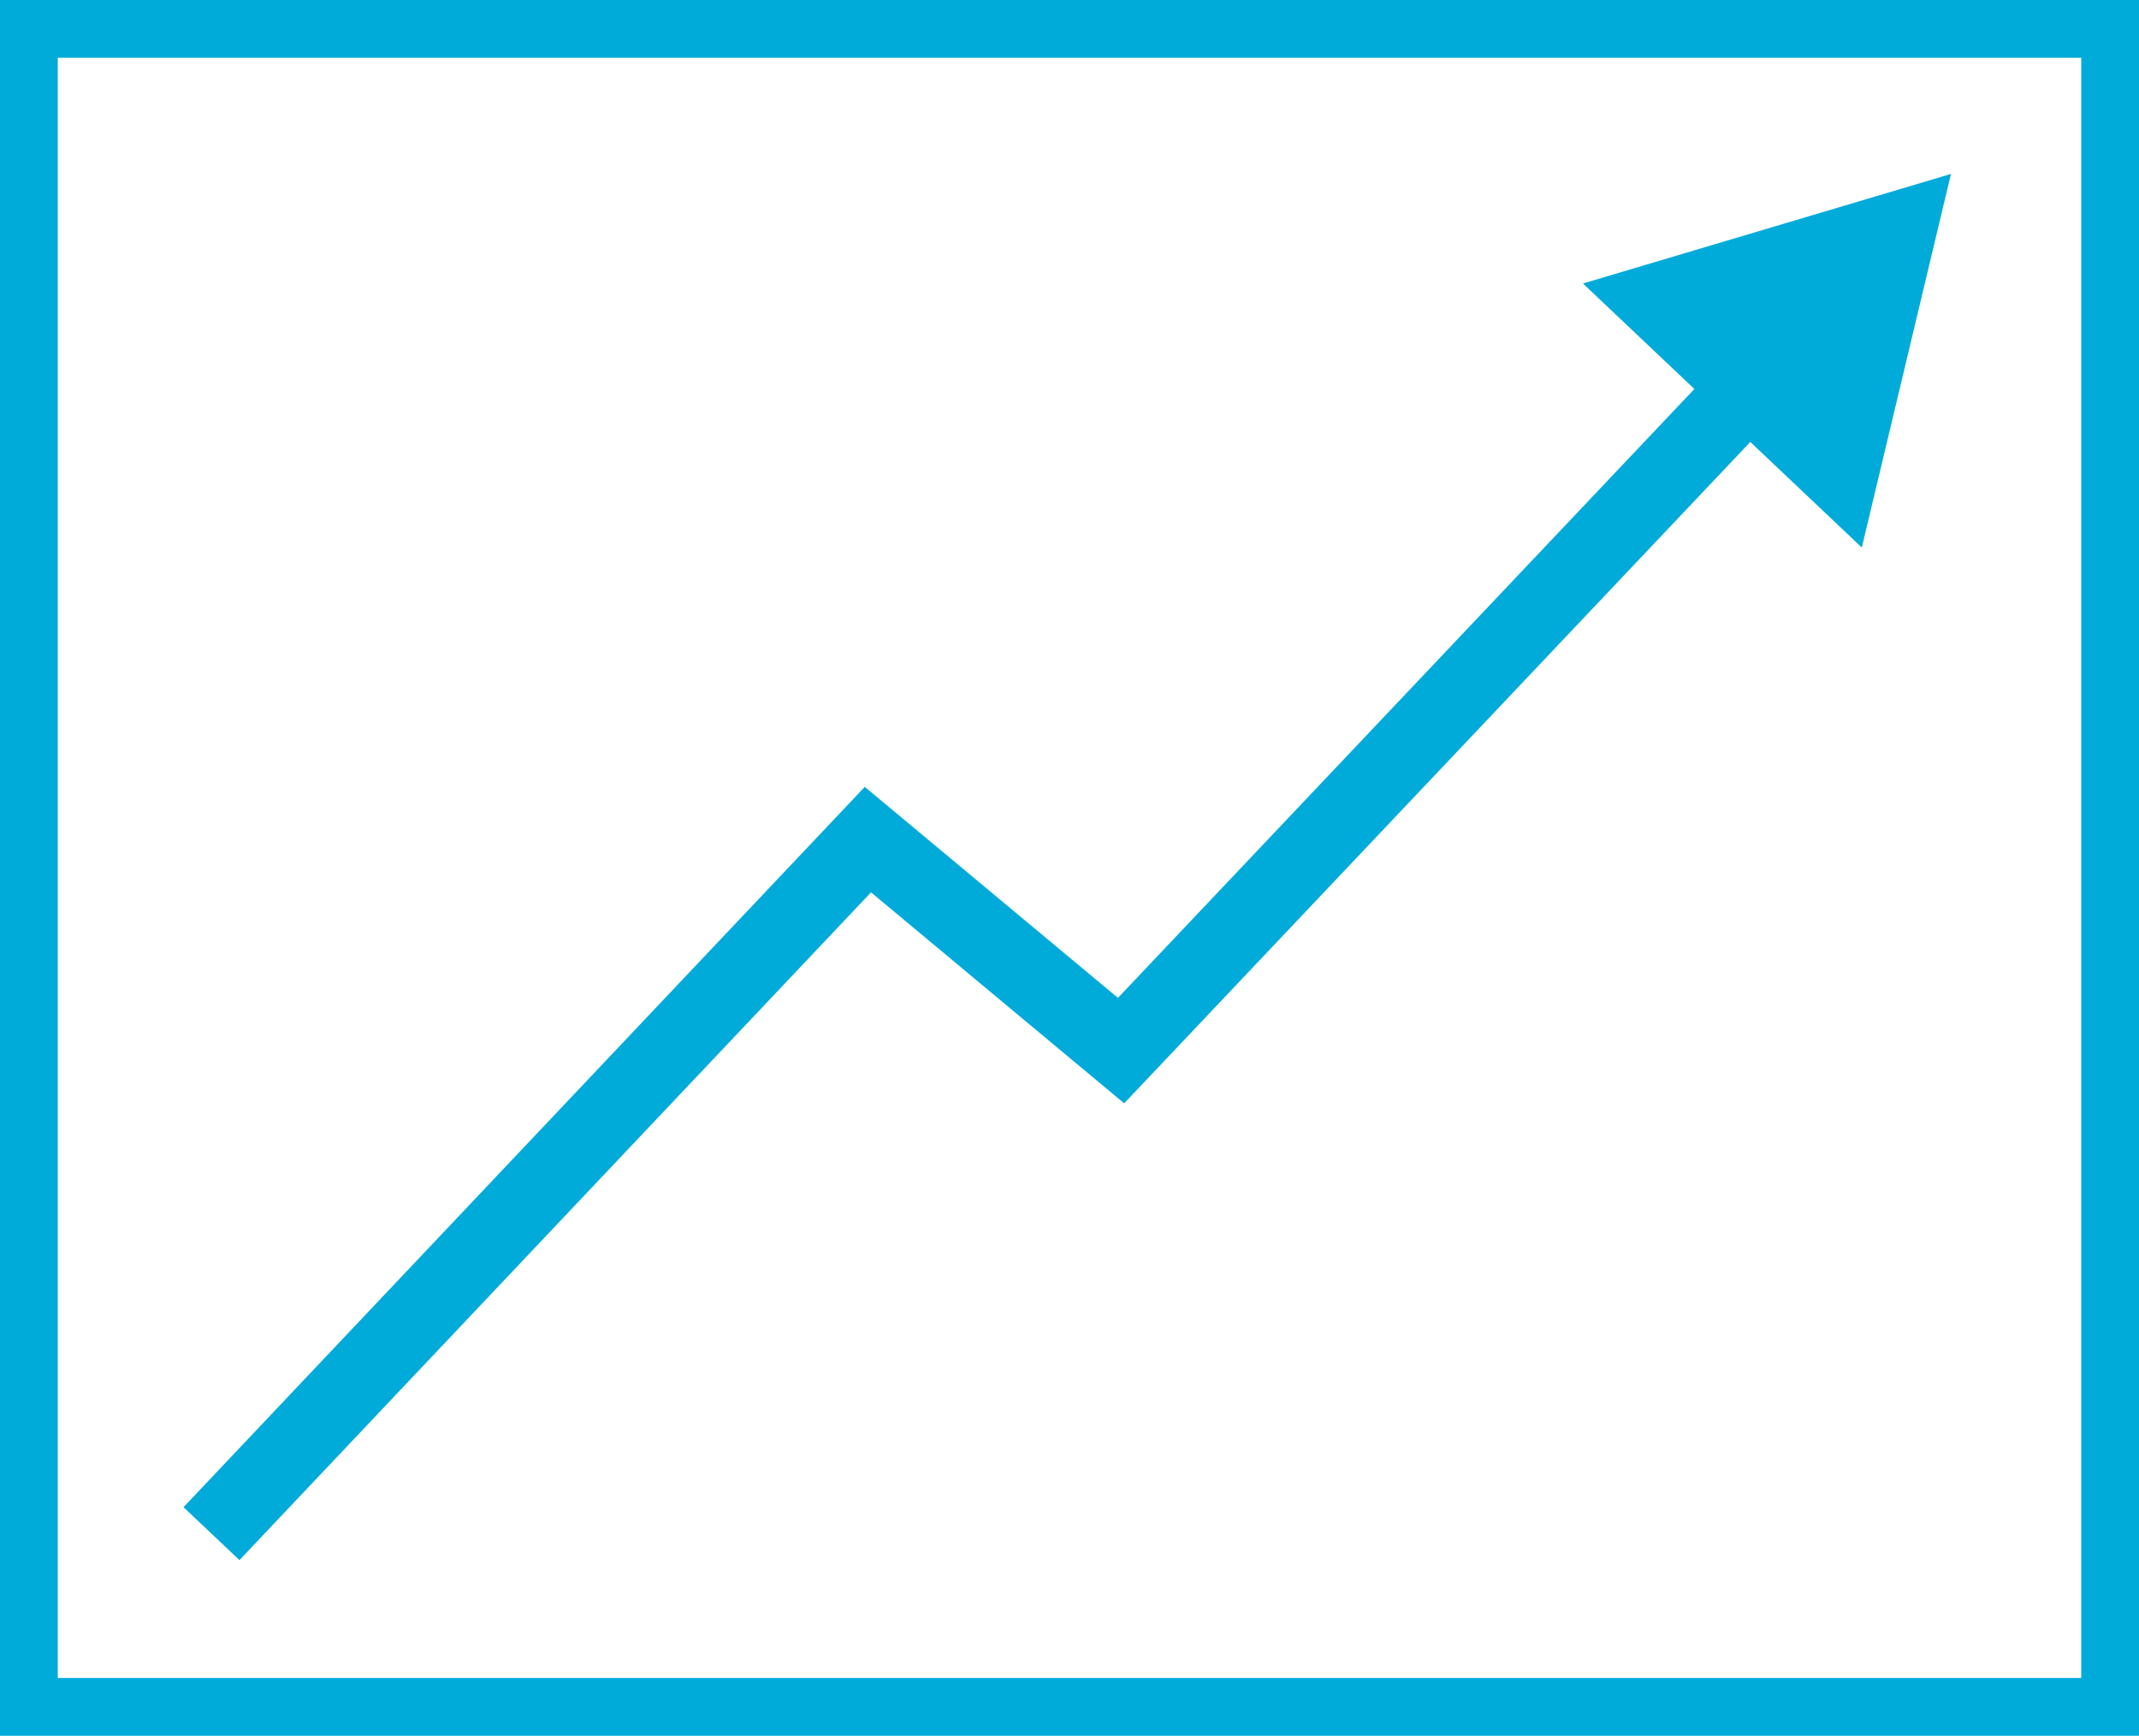 <?xml version="1.0" encoding="UTF-8"?> <svg xmlns="http://www.w3.org/2000/svg" xmlns:xlink="http://www.w3.org/1999/xlink" width="55.537" height="45.068" viewBox="0 0 55.537 45.068"><defs><clipPath id="clip-path"><rect id="Rectangle_408" data-name="Rectangle 408" width="55.537" height="45.068" transform="translate(0 0)" fill="none" stroke="#00abda" stroke-width="2"></rect></clipPath></defs><g id="Group_376" data-name="Group 376" transform="translate(0 0)"><g id="Group_377" data-name="Group 377"><g id="Group_376-2" data-name="Group 376" clip-path="url(#clip-path)"><rect id="Rectangle_407" data-name="Rectangle 407" width="54.537" height="44.068" transform="translate(0.5 0.5)" fill="none" stroke="#00abda" stroke-miterlimit="10" stroke-width="2"></rect></g></g><path id="Path_330" data-name="Path 330" d="M5.491,39.82,22.534,21.8l6.573,5.478L45.721,9.729" fill="none" stroke="#00abda" stroke-miterlimit="10" stroke-width="2"></path><path id="Path_331" data-name="Path 331" d="M48.34,14.216l2.315-9.7L41.1,7.361Z" fill="#00abda"></path></g></svg> 